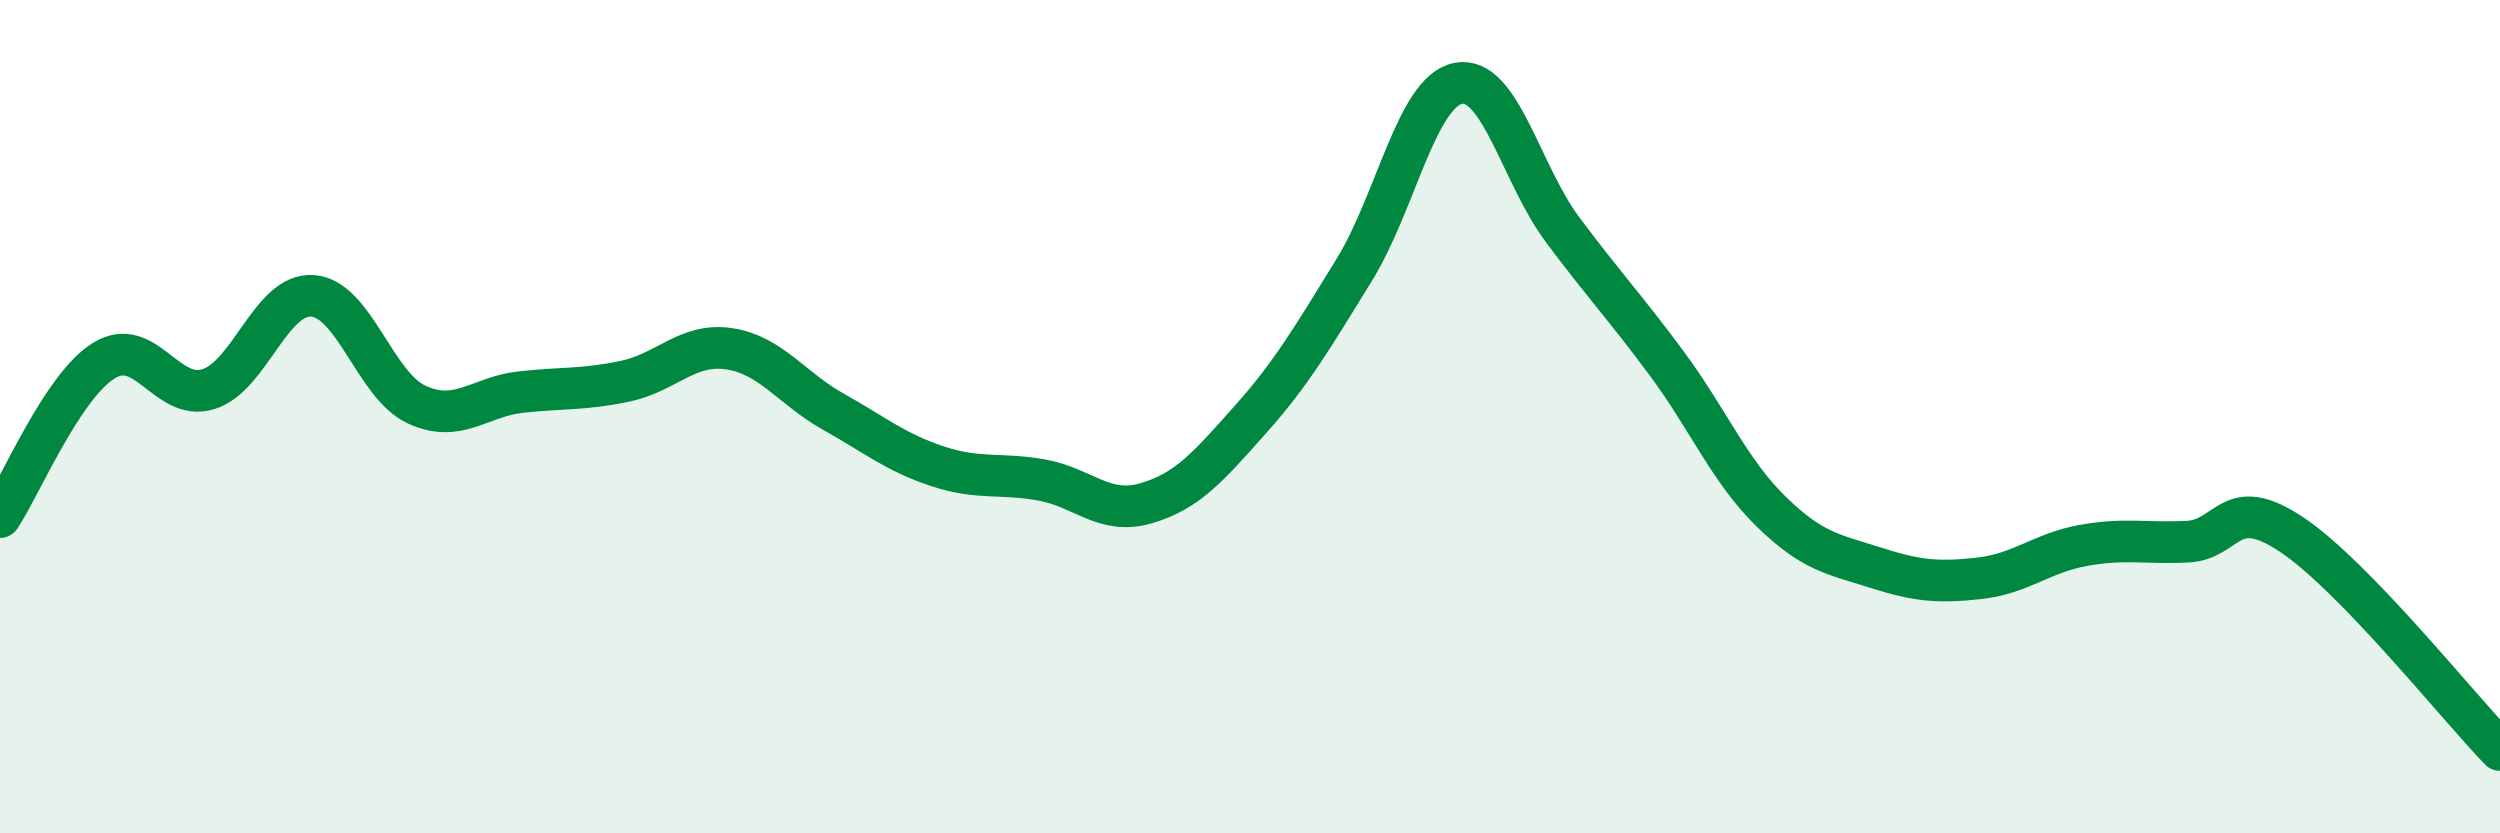 
    <svg width="60" height="20" viewBox="0 0 60 20" xmlns="http://www.w3.org/2000/svg">
      <path
        d="M 0,12.41 C 0.5,11.66 1.5,9.26 2.5,8.65 C 3.5,8.04 4,9.65 5,9.34 C 6,9.03 6.5,7.03 7.5,7.1 C 8.5,7.17 9,9.25 10,9.71 C 11,10.17 11.5,9.52 12.5,9.41 C 13.5,9.3 14,9.36 15,9.15 C 16,8.94 16.5,8.22 17.5,8.37 C 18.5,8.52 19,9.32 20,9.88 C 21,10.44 21.5,10.86 22.5,11.19 C 23.5,11.52 24,11.34 25,11.52 C 26,11.7 26.5,12.37 27.5,12.08 C 28.5,11.79 29,11.2 30,10.08 C 31,8.96 31.5,8.1 32.5,6.48 C 33.5,4.86 34,2.19 35,2 C 36,1.81 36.5,4.17 37.5,5.51 C 38.5,6.85 39,7.37 40,8.72 C 41,10.07 41.5,11.29 42.5,12.27 C 43.5,13.25 44,13.3 45,13.62 C 46,13.94 46.5,13.99 47.5,13.88 C 48.5,13.77 49,13.27 50,13.09 C 51,12.91 51.5,13.05 52.5,13 C 53.5,12.95 53.5,11.83 55,12.83 C 56.5,13.83 59,16.97 60,18L60 20L0 20Z"
        fill="#008740"
        opacity="0.1"
        stroke-linecap="round"
        stroke-linejoin="round"
      />
      <path
        d="M 0,12.41 C 0.5,11.66 1.5,9.26 2.5,8.65 C 3.5,8.04 4,9.65 5,9.34 C 6,9.03 6.5,7.03 7.5,7.1 C 8.5,7.17 9,9.25 10,9.71 C 11,10.17 11.5,9.52 12.5,9.41 C 13.5,9.3 14,9.36 15,9.15 C 16,8.94 16.5,8.22 17.5,8.37 C 18.5,8.52 19,9.32 20,9.88 C 21,10.44 21.5,10.86 22.5,11.19 C 23.5,11.52 24,11.34 25,11.52 C 26,11.7 26.5,12.37 27.5,12.08 C 28.5,11.79 29,11.2 30,10.08 C 31,8.96 31.5,8.1 32.5,6.48 C 33.5,4.86 34,2.19 35,2 C 36,1.81 36.5,4.17 37.5,5.51 C 38.5,6.85 39,7.37 40,8.72 C 41,10.07 41.5,11.29 42.5,12.27 C 43.5,13.25 44,13.3 45,13.62 C 46,13.94 46.5,13.99 47.5,13.88 C 48.5,13.77 49,13.27 50,13.09 C 51,12.91 51.5,13.05 52.5,13 C 53.5,12.95 53.5,11.83 55,12.83 C 56.5,13.83 59,16.97 60,18"
        stroke="#008740"
        stroke-width="1"
        fill="none"
        stroke-linecap="round"
        stroke-linejoin="round"
      />
    </svg>
  